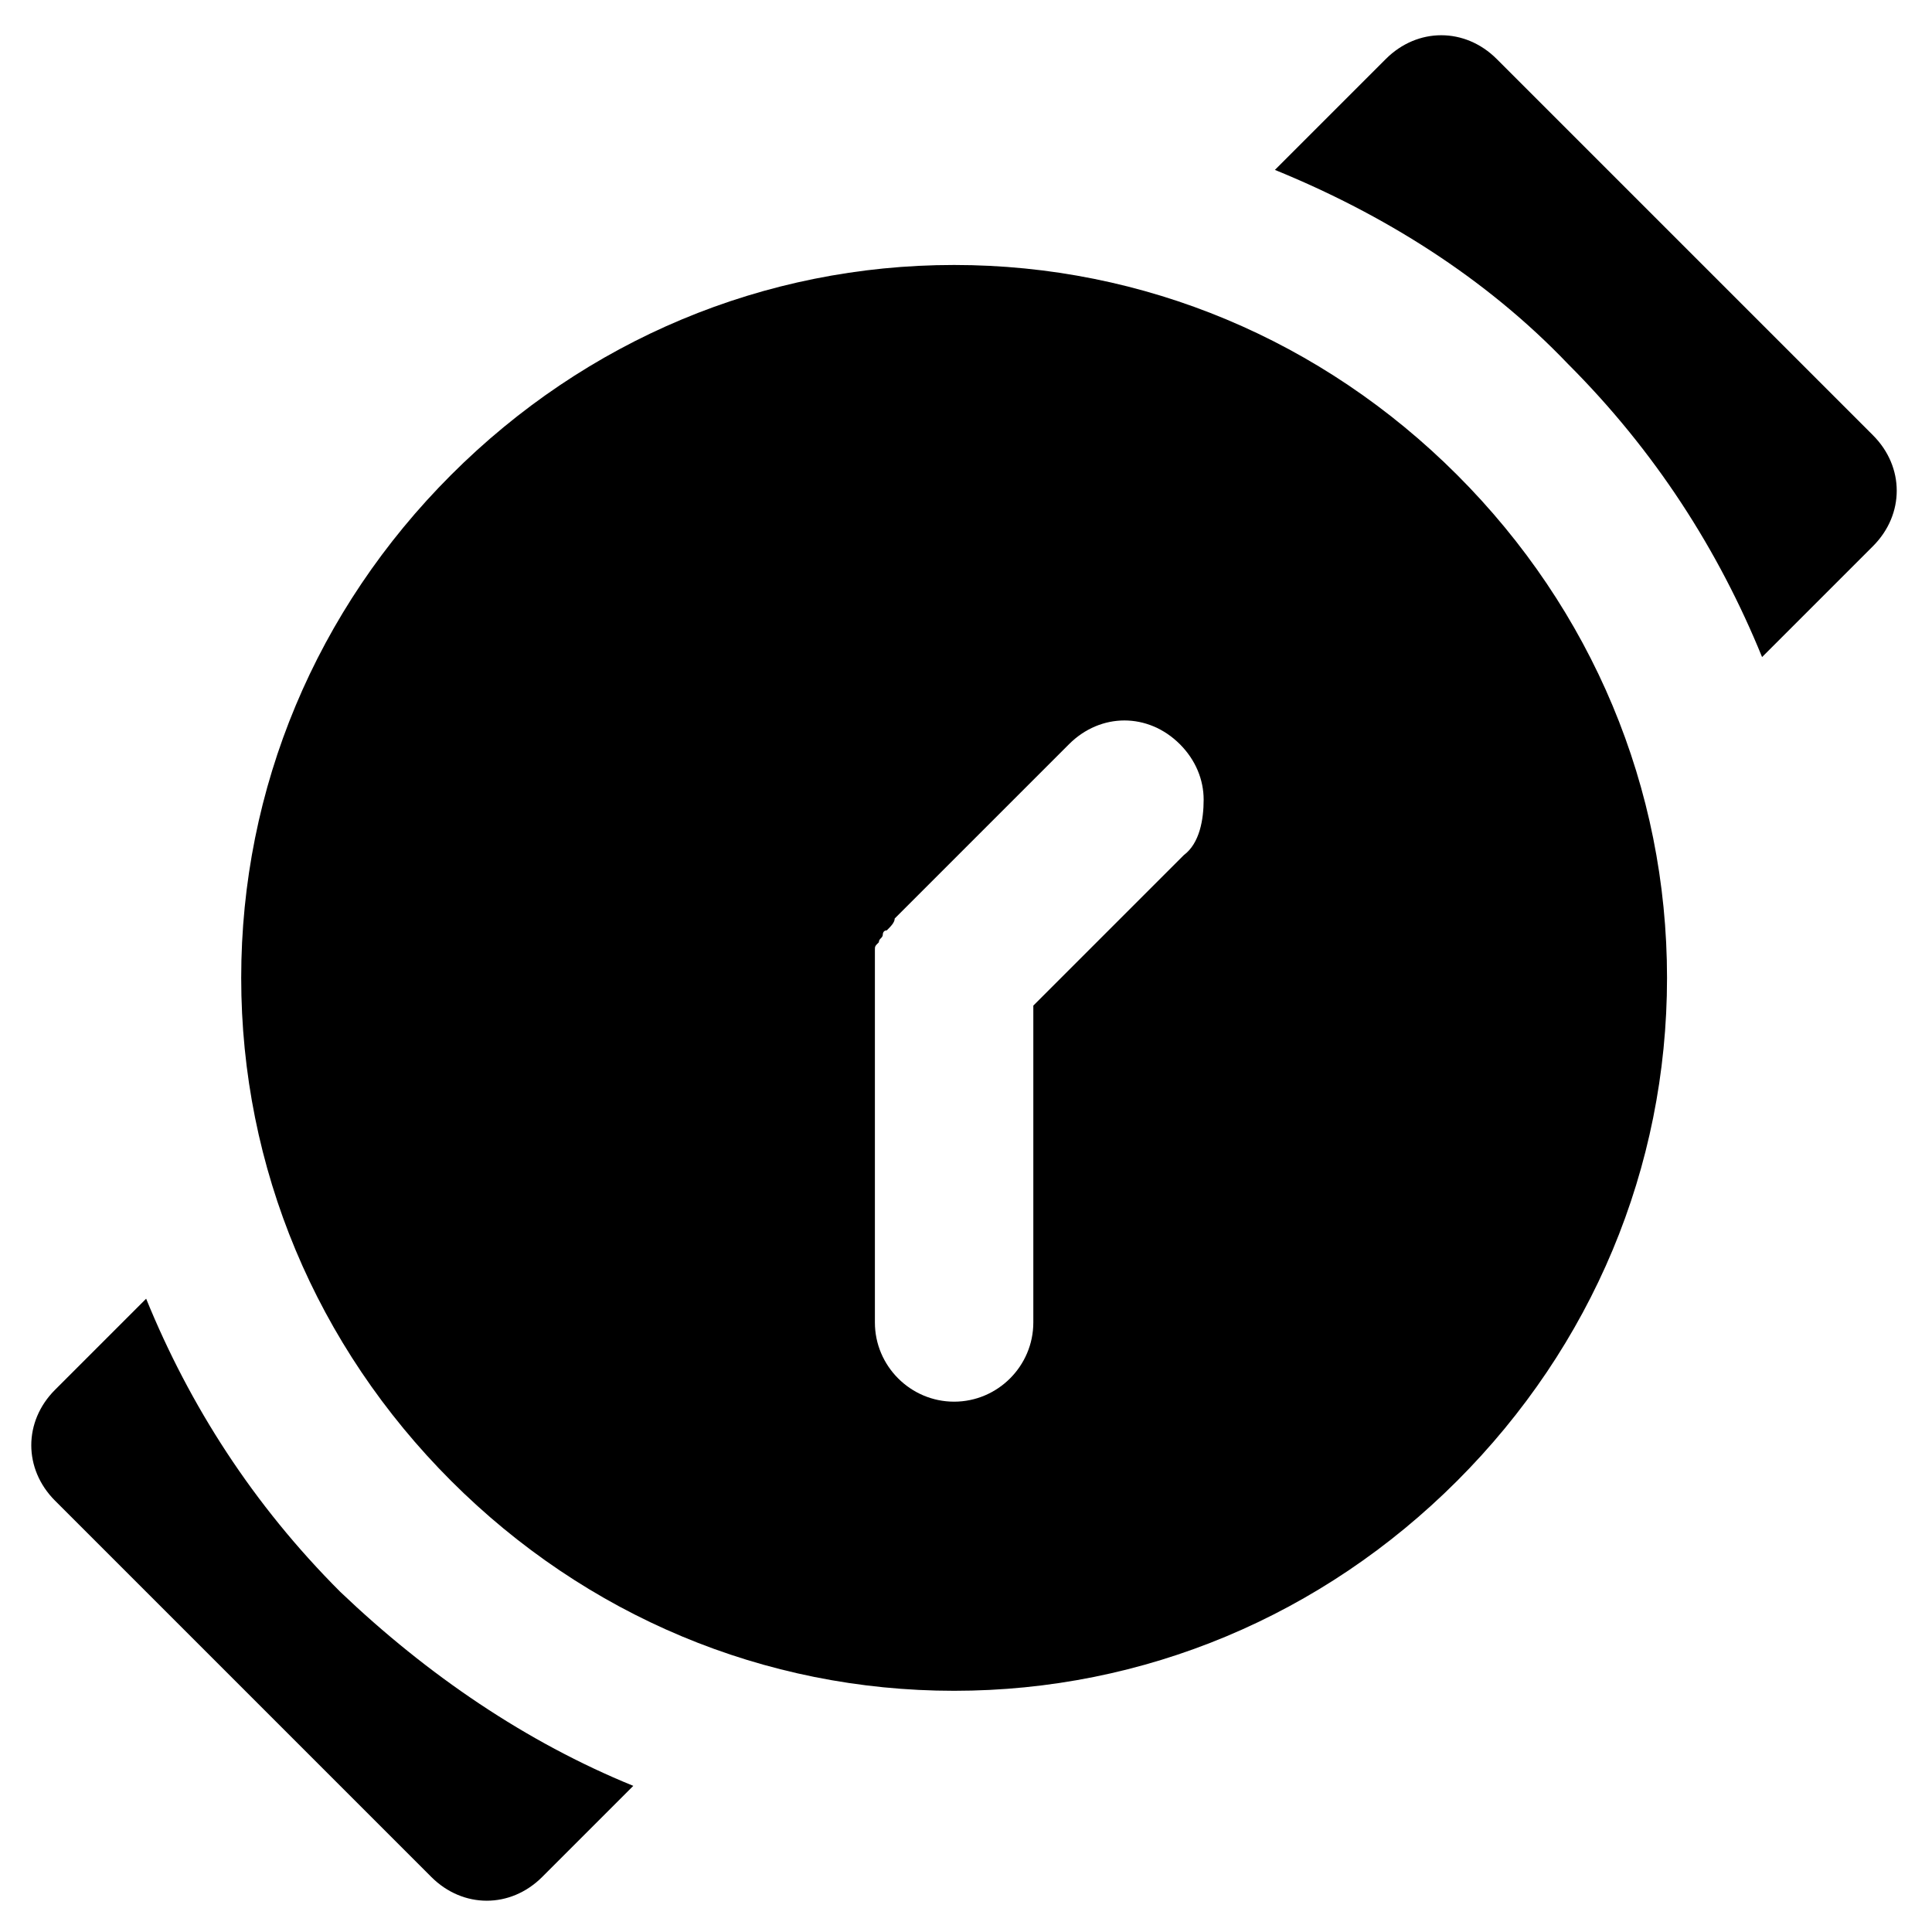 <?xml version="1.0" encoding="UTF-8"?>
<!-- Uploaded to: ICON Repo, www.svgrepo.com, Generator: ICON Repo Mixer Tools -->
<svg fill="#000000" width="800px" height="800px" version="1.1" viewBox="144 144 512 512" xmlns="http://www.w3.org/2000/svg">
 <g>
  <path d="m530.15 269.85c-35.688-35.688-82.918-55.629-133.3-55.629-50.383 0-97.613 19.941-133.3 55.629s-55.629 82.918-55.629 133.3c0 50.379 19.941 97.613 55.629 133.3 35.688 35.688 82.918 55.629 133.3 55.629 50.379 0 97.609-19.941 133.3-55.629s55.629-82.918 55.629-133.3c0-50.379-19.941-97.609-55.629-133.3zm-72.422 100.76-39.887 39.887v83.969c0 11.547-9.445 20.992-20.992 20.992s-20.992-9.445-20.992-20.992v-92.363-4.199-2.098c0-1.051 0-1.051 1.051-2.098 0-1.051 1.051-1.051 1.051-2.098 0 0 0-1.051 1.051-1.051 1.051-1.051 2.098-2.098 2.098-3.148l46.184-46.184c8.398-8.398 20.992-8.398 29.391 0 4.199 4.199 6.297 9.445 6.297 14.695 0 5.242-1.051 11.539-5.25 14.688z"/>
  <path d="m234.16 565.84c-23.09-23.09-39.887-49.332-51.43-77.672l-24.141 24.141c-8.398 8.398-8.398 20.992 0 29.391l99.711 99.711c4.199 4.199 9.445 6.297 14.695 6.297 5.246 0 10.496-2.098 14.695-6.297l24.141-24.141c-28.34-11.543-54.578-29.387-77.672-51.43z"/>
  <path d="m640.36 259.35-99.711-99.711c-4.203-4.199-9.449-6.301-14.699-6.301-5.246 0-10.496 2.098-14.695 6.297l-29.391 29.391c28.34 11.547 55.629 28.34 77.672 51.43 23.09 23.09 39.887 49.332 51.43 77.672l29.391-29.391c4.199-4.199 6.297-9.445 6.297-14.695 0.004-5.246-2.098-10.492-6.293-14.691z"/>
 </g>
</svg>
